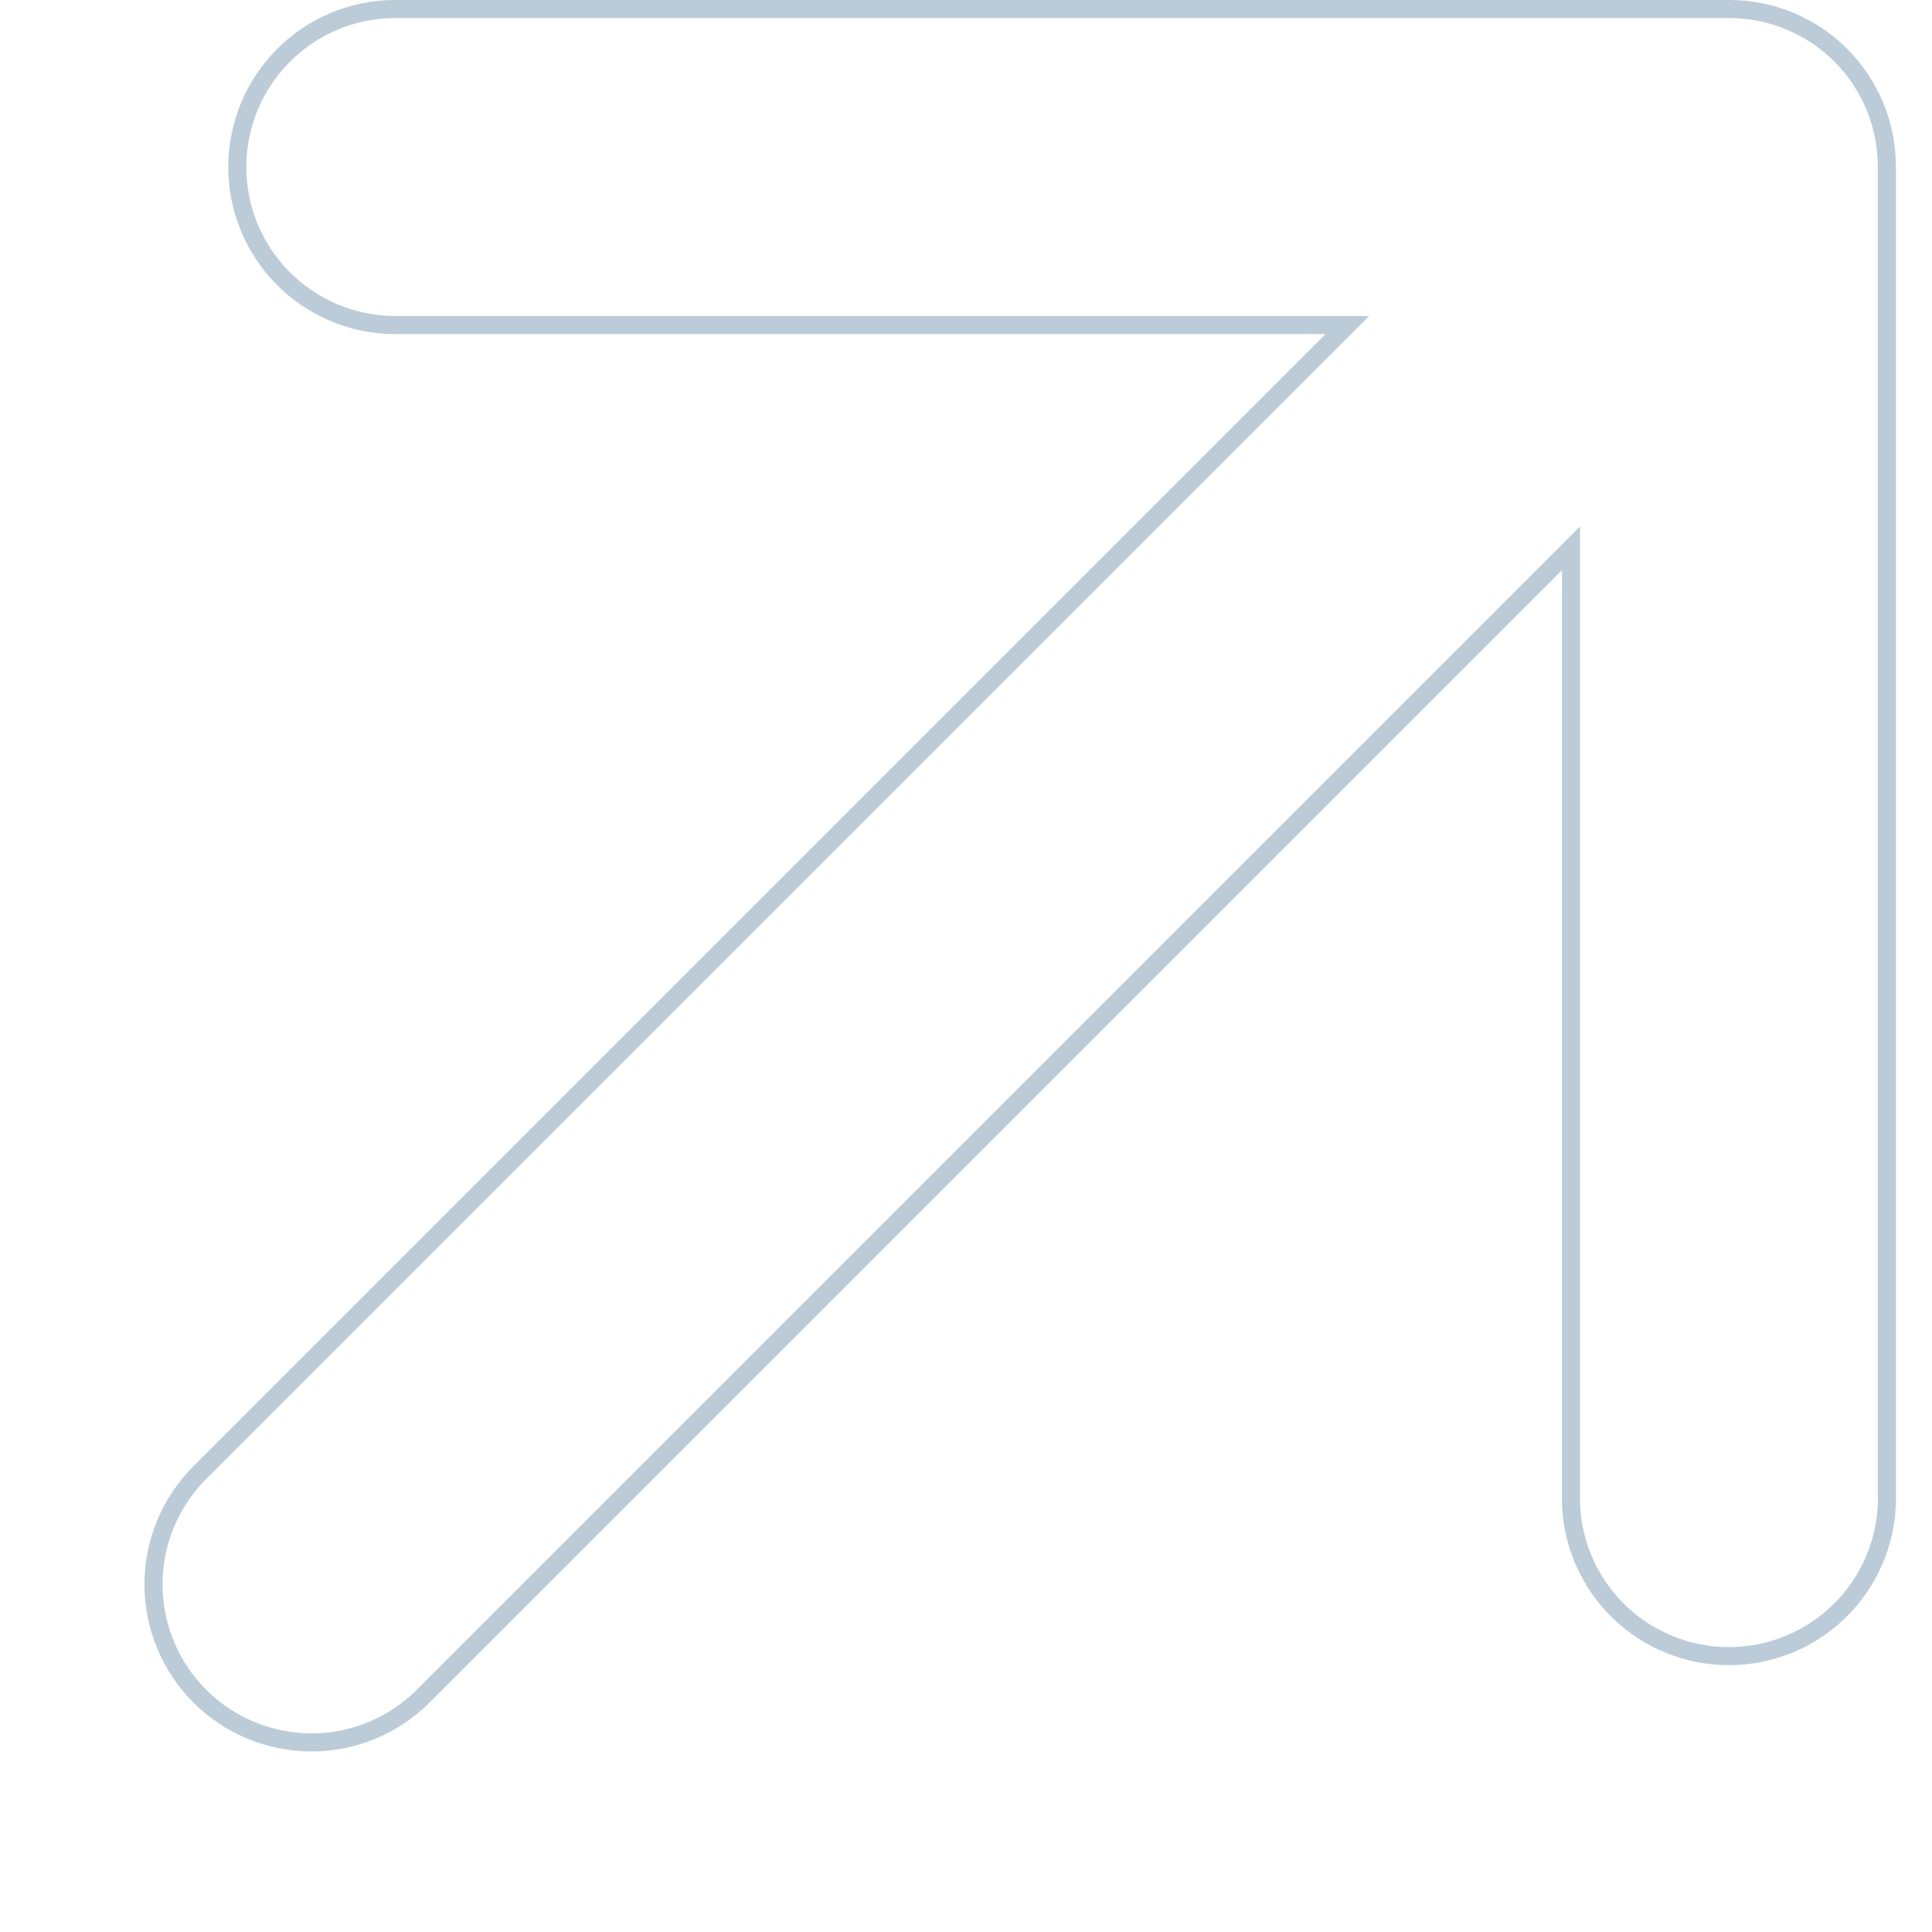 <?xml version="1.0" encoding="UTF-8"?> <svg xmlns="http://www.w3.org/2000/svg" width="107" height="107" viewBox="0 0 107 107" fill="none"> <path d="M73.769 18.854L74.622 18.001H73.415L21.738 18.001C19.445 17.96 17.259 17.021 15.652 15.385C14.043 13.748 13.142 11.545 13.142 9.25C13.142 6.956 14.043 4.753 15.652 3.116C17.259 1.48 19.445 0.541 21.738 0.5L95.749 0.5L95.751 0.5C96.901 0.497 98.04 0.721 99.103 1.159C100.166 1.598 101.132 2.242 101.945 3.055C102.758 3.868 103.402 4.834 103.841 5.897C104.279 6.96 104.503 8.099 104.5 9.249V9.25V83.259C104.425 85.528 103.471 87.679 101.84 89.258C100.207 90.839 98.023 91.722 95.75 91.722C93.477 91.721 91.293 90.836 89.661 89.254C88.031 87.673 87.079 85.521 87.006 83.252V31.578V30.371L86.152 31.225L23.44 93.937C21.799 95.578 19.573 96.5 17.252 96.5C14.931 96.5 12.705 95.578 11.063 93.937C9.422 92.295 8.5 90.069 8.5 87.748C8.5 85.427 9.422 83.201 11.063 81.56L73.769 18.854Z" stroke="#BBCBD8"></path> </svg> 